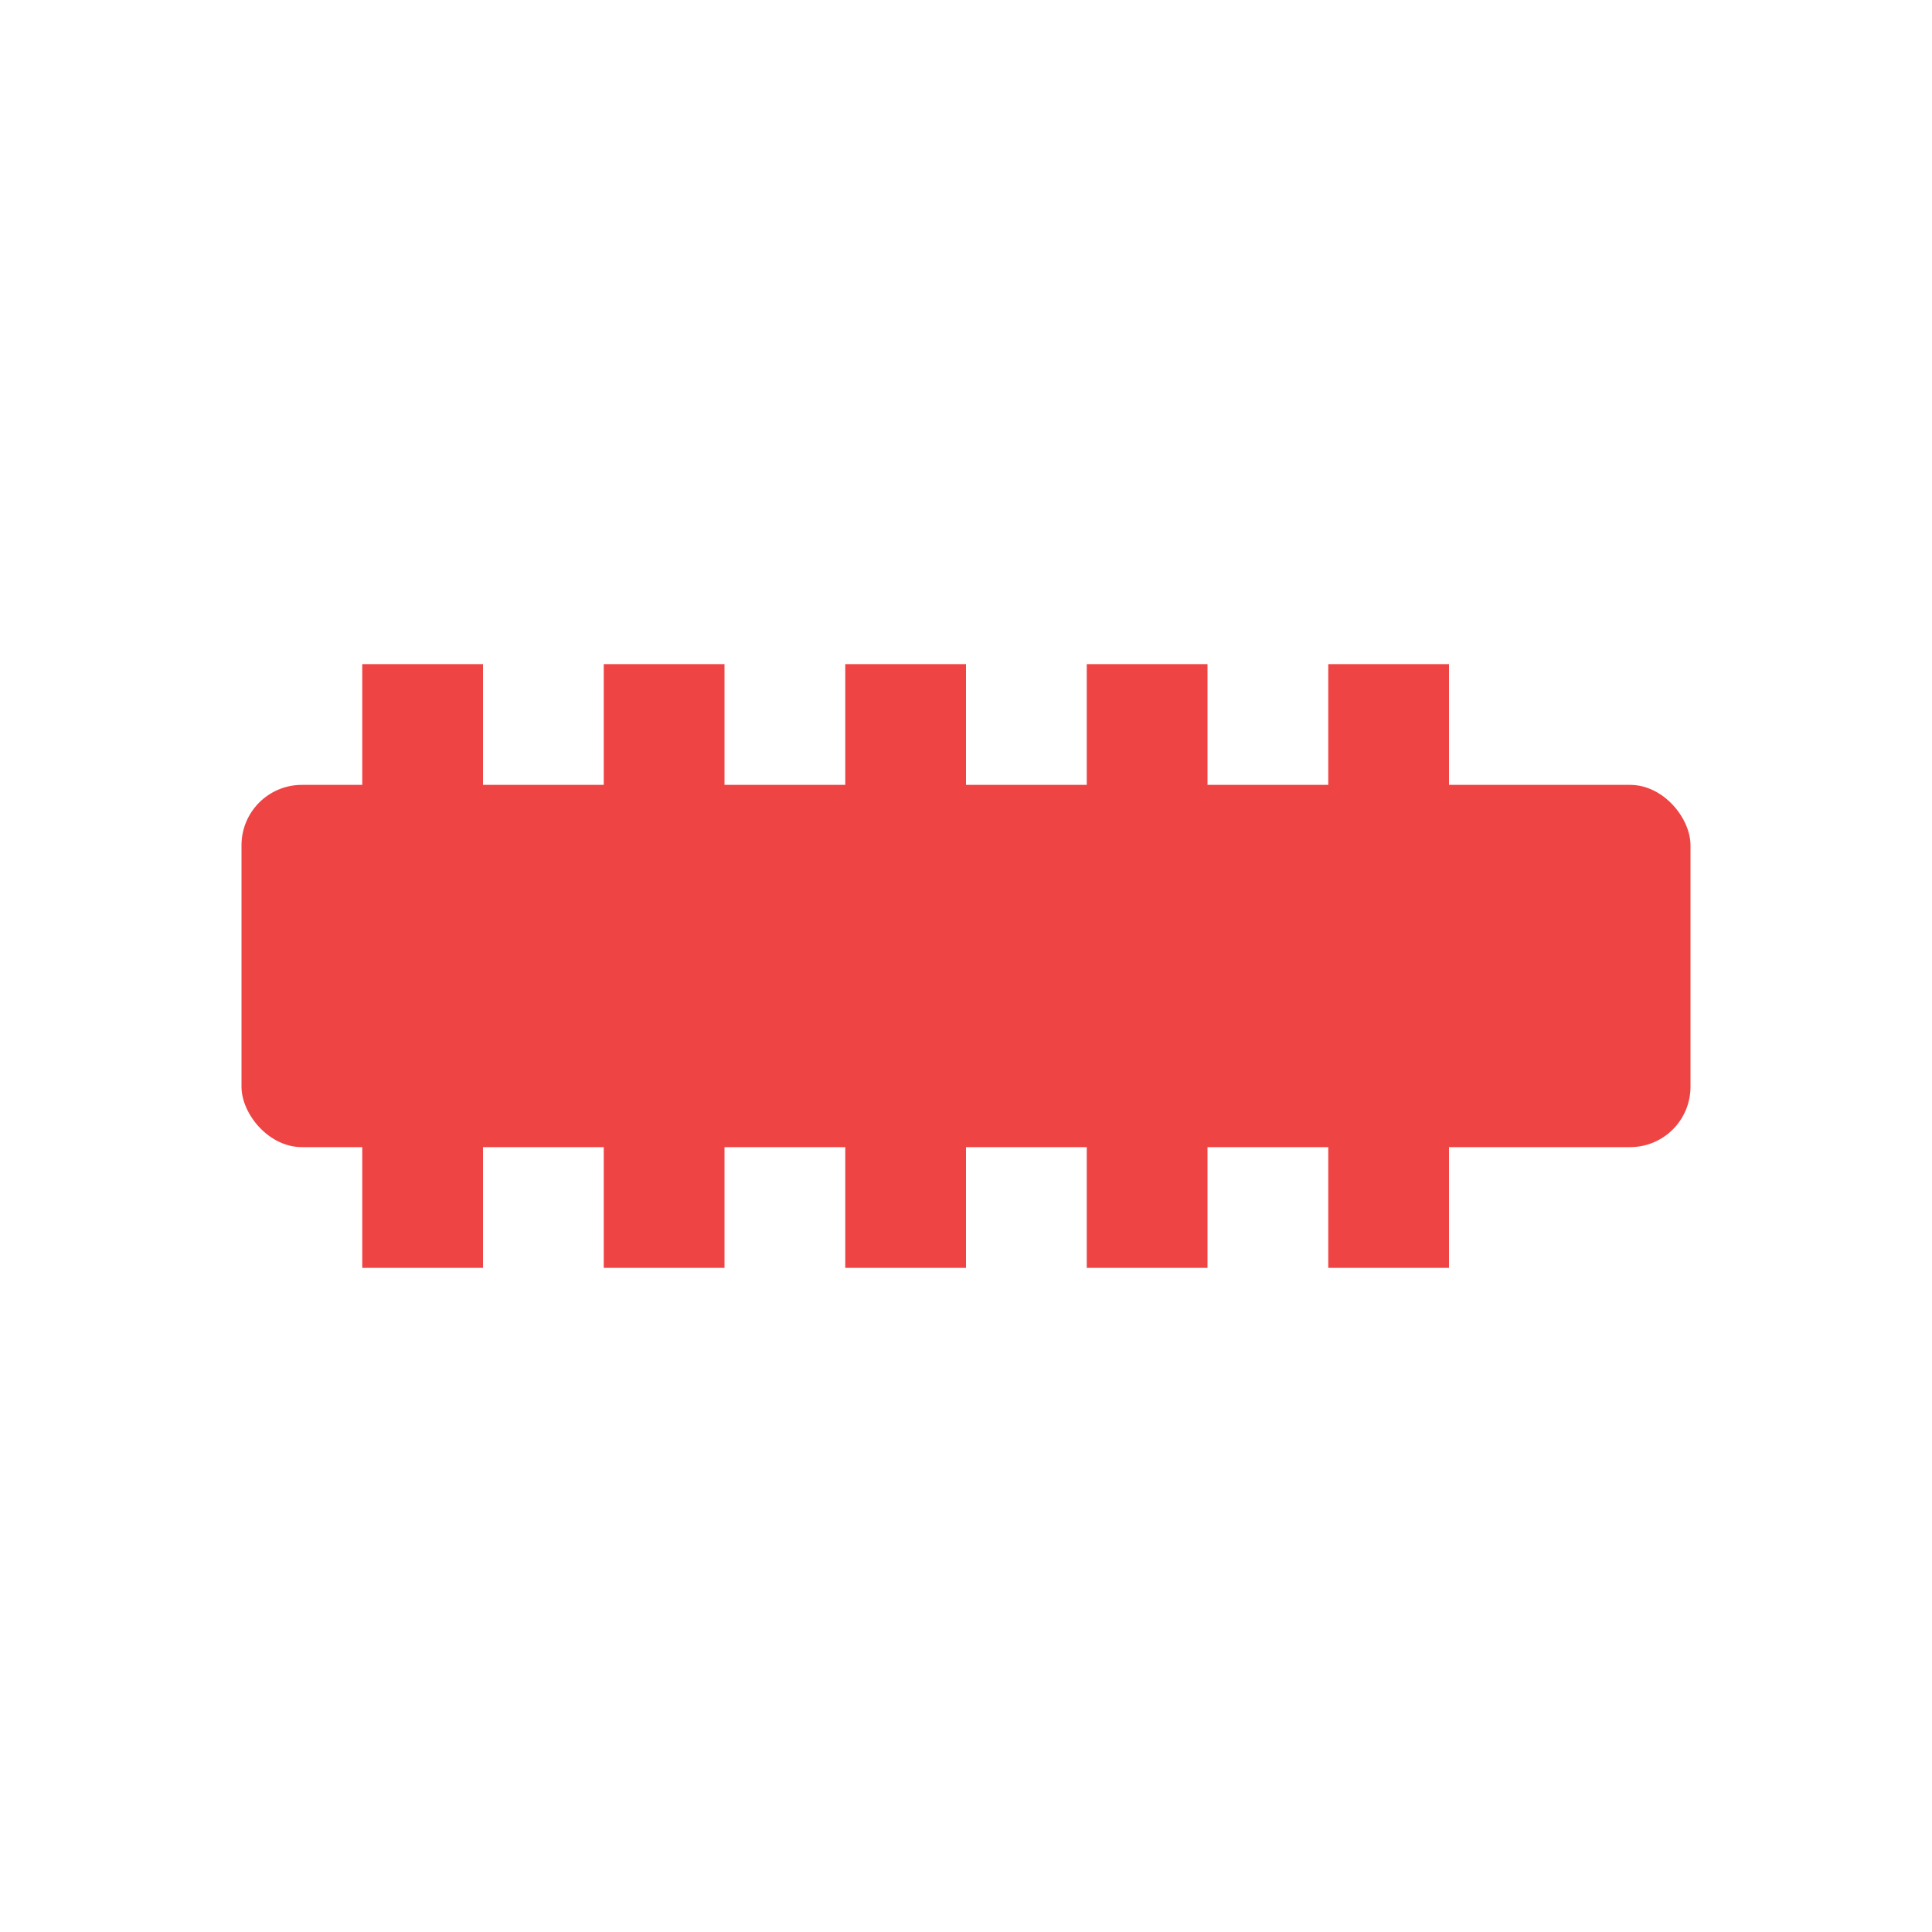 <?xml version="1.0" encoding="UTF-8"?>
<svg width="32" height="32" viewBox="0 0 32 32" fill="none" xmlns="http://www.w3.org/2000/svg">
  <rect width="24" height="6" x="4" y="13" rx="1" fill="#EF4444"/>
  <rect width="2" height="4" x="6" y="11" fill="#EF4444"/>
  <rect width="2" height="4" x="10" y="11" fill="#EF4444"/>
  <rect width="2" height="4" x="14" y="11" fill="#EF4444"/>
  <rect width="2" height="4" x="18" y="11" fill="#EF4444"/>
  <rect width="2" height="4" x="22" y="11" fill="#EF4444"/>
  <rect width="2" height="4" x="6" y="17" fill="#EF4444"/>
  <rect width="2" height="4" x="10" y="17" fill="#EF4444"/>
  <rect width="2" height="4" x="14" y="17" fill="#EF4444"/>
  <rect width="2" height="4" x="18" y="17" fill="#EF4444"/>
  <rect width="2" height="4" x="22" y="17" fill="#EF4444"/>
</svg>